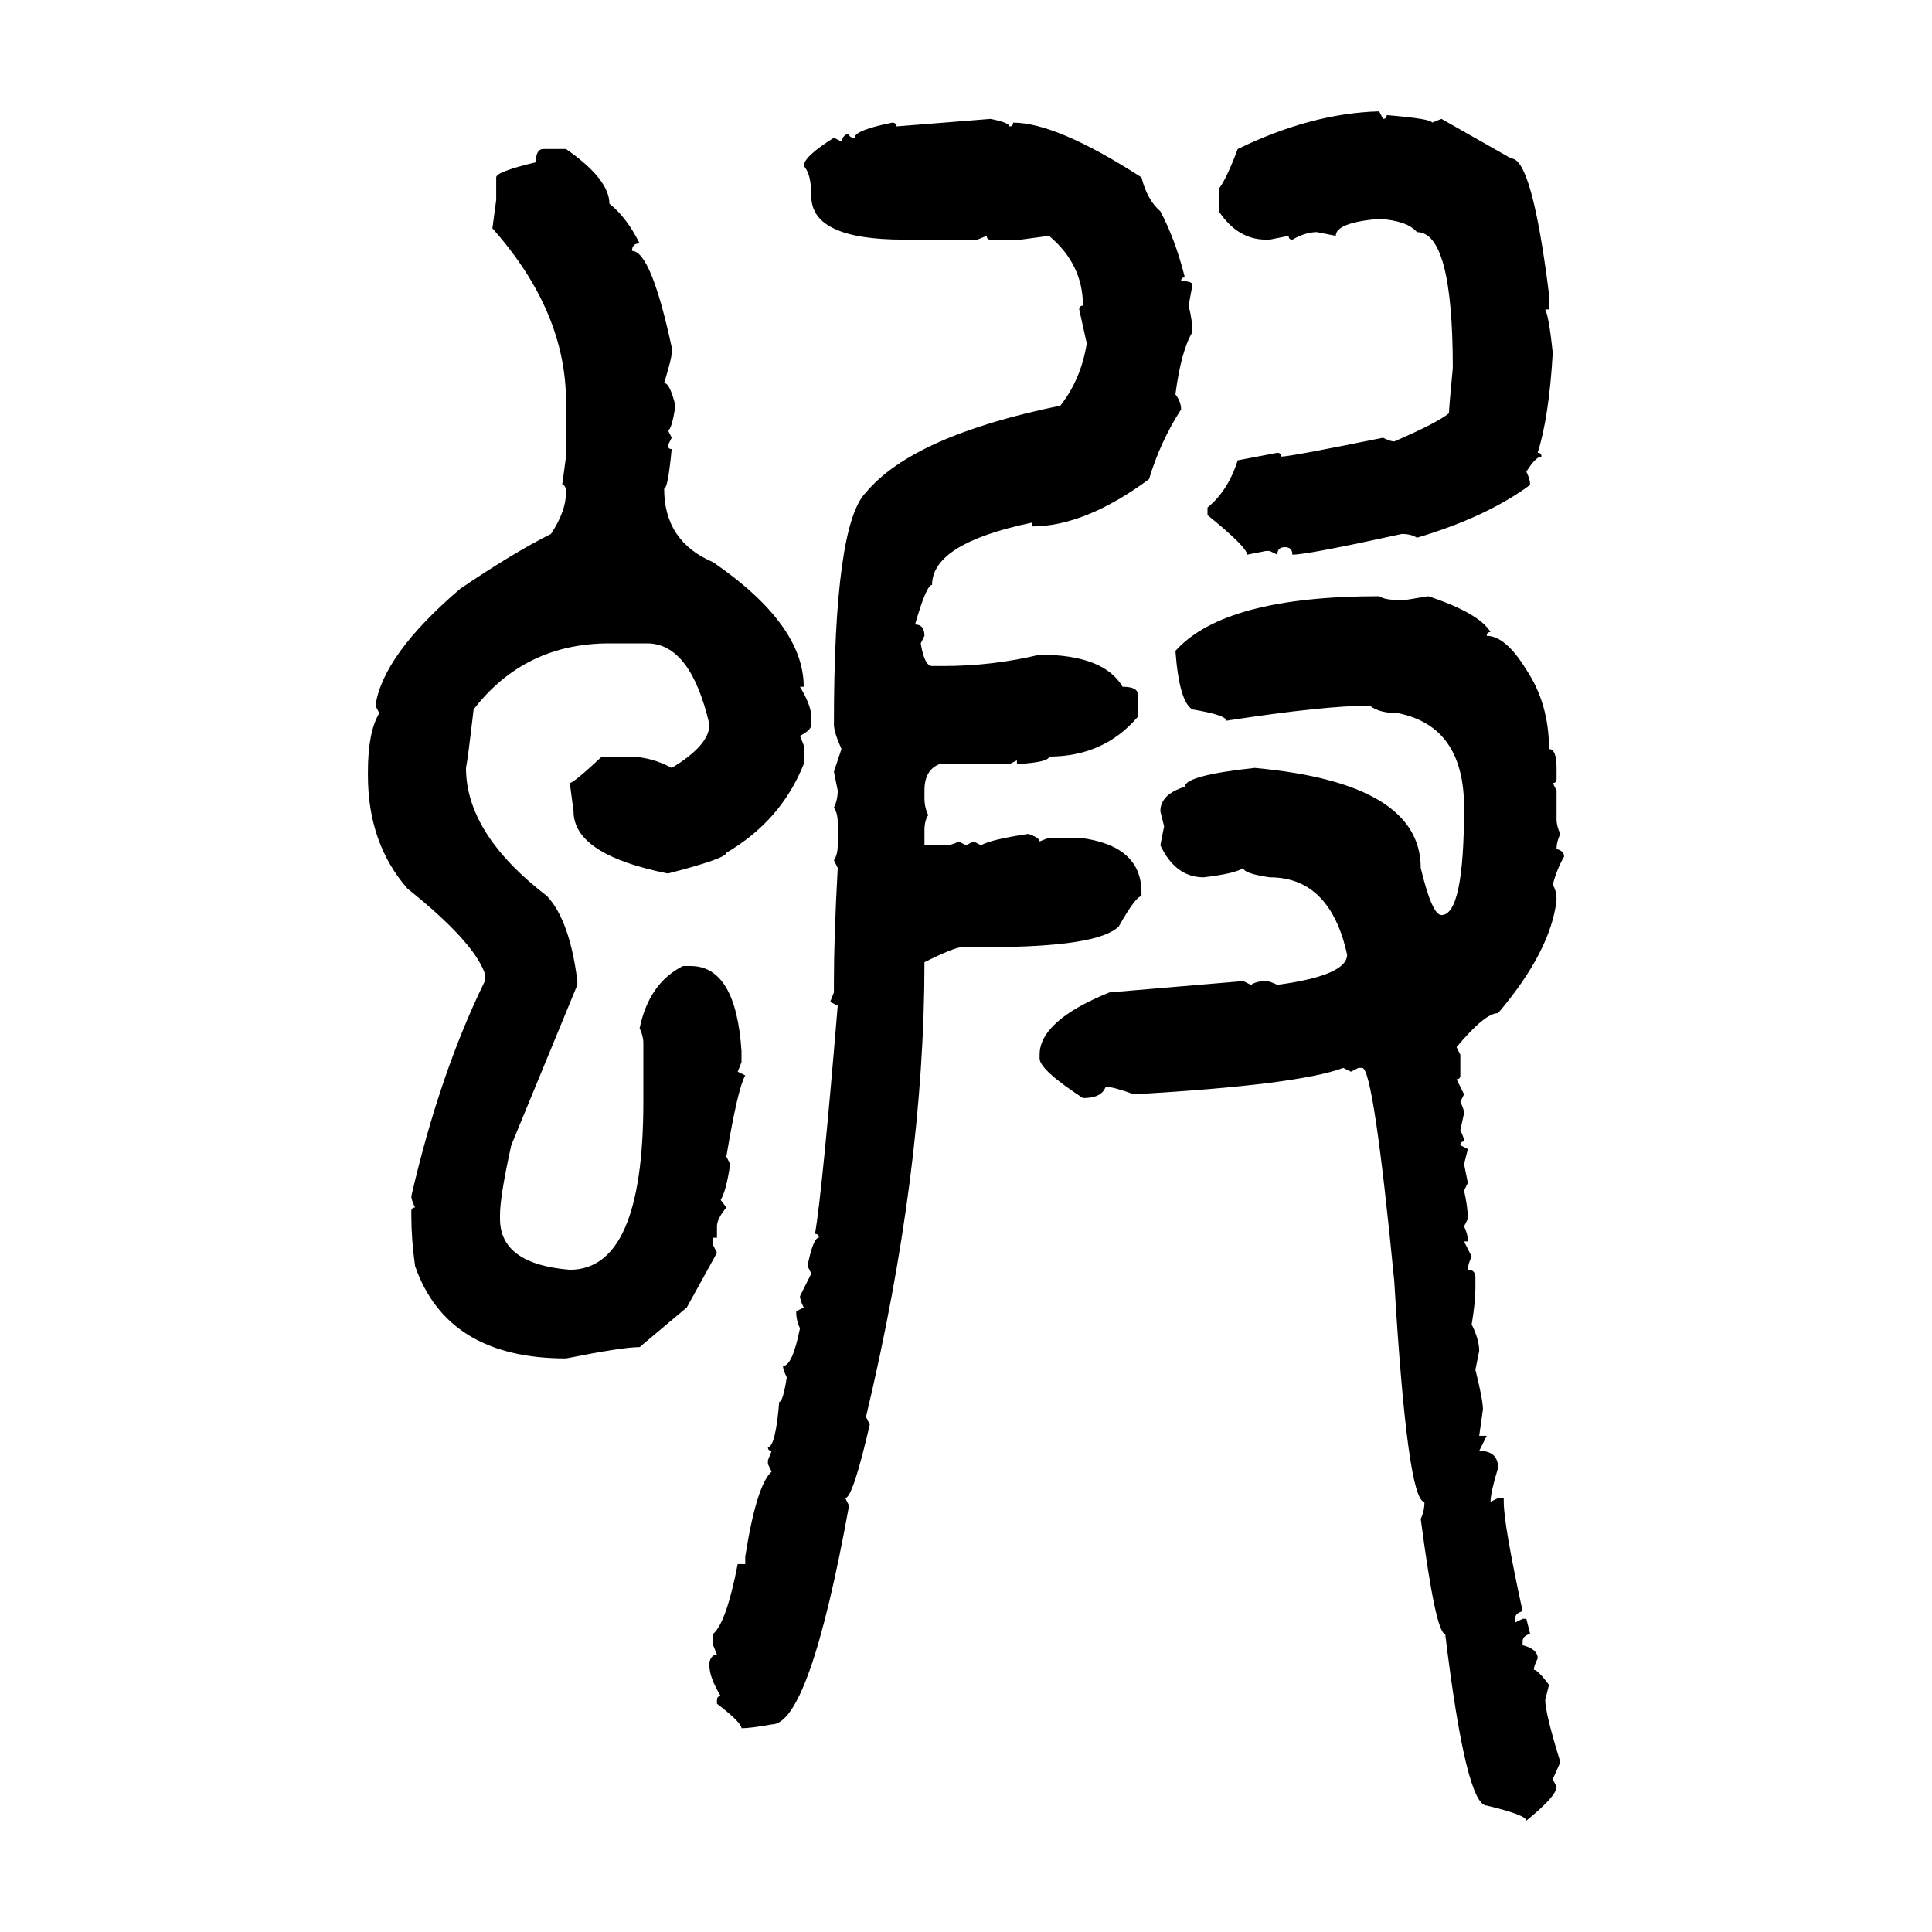 <svg xmlns="http://www.w3.org/2000/svg" xmlns:xlink="http://www.w3.org/1999/xlink" width="300" height="300"><path d="M214.16 17.29L214.16 17.29L214.75 18.46Q215.33 18.46 215.33 17.87L215.33 17.87Q222.36 18.46 222.36 19.04L222.36 19.04L223.83 18.46L234.67 24.61Q237.89 24.61 240.53 45.70L240.53 45.70L240.53 48.05L239.94 48.05Q240.53 49.22 241.11 54.79L241.11 54.79Q240.53 64.75 238.77 70.31L238.77 70.31Q239.36 70.31 239.36 70.90L239.36 70.90Q238.48 70.90 237.01 73.24L237.01 73.24Q237.60 74.41 237.60 75.29L237.60 75.29Q230.86 80.27 220.02 83.50L220.02 83.50Q219.14 82.91 217.68 82.91L217.68 82.91Q203.03 86.13 200.68 86.13L200.68 86.13Q200.68 84.96 199.51 84.96L199.51 84.96Q198.34 84.96 198.34 86.13L198.34 86.13L197.17 85.55L196.58 85.55L193.65 86.13Q193.65 84.96 187.50 79.98L187.50 79.98L187.50 78.81Q190.72 76.17 192.19 71.48L192.19 71.48L198.34 70.31Q198.93 70.31 198.93 70.90L198.93 70.90Q200.39 70.90 214.75 67.97L214.75 67.97Q215.92 68.55 216.50 68.55L216.50 68.55Q223.24 65.63 225 64.16L225 64.16Q225 63.28 225.59 57.13L225.59 57.13Q225.59 36.04 220.02 36.04L220.02 36.04Q218.55 34.28 214.16 33.98L214.16 33.98Q207.42 34.57 207.42 36.62L207.42 36.62L204.49 36.04Q202.73 36.04 200.68 37.21L200.68 37.21Q200.10 37.21 200.10 36.62L200.10 36.62L197.17 37.21L196.58 37.21Q192.19 37.21 189.26 32.81L189.26 32.81L189.26 29.30Q190.43 27.83 192.19 23.14L192.19 23.14Q203.61 17.58 214.16 17.29ZM139.16 19.63L153.81 18.46Q156.74 19.04 156.74 19.63L156.74 19.63Q157.32 19.63 157.32 19.04L157.32 19.04Q164.06 19.04 177.25 27.54L177.25 27.54Q178.13 31.05 180.18 32.81L180.18 32.81Q182.52 37.21 183.98 43.07L183.98 43.07Q183.40 43.07 183.40 43.65L183.40 43.65Q185.16 43.65 185.16 44.24L185.16 44.24L184.57 47.46Q185.16 49.80 185.16 51.56L185.16 51.56Q183.40 54.49 182.52 61.23L182.52 61.23Q183.40 62.40 183.40 63.57L183.40 63.57Q180.18 68.55 178.42 74.41L178.42 74.41Q168.46 81.74 160.25 81.74L160.25 81.74L160.25 81.15Q144.73 84.38 144.73 90.82L144.73 90.82Q143.85 90.82 142.09 96.97L142.09 96.97Q143.55 96.97 143.55 98.73L143.55 98.73L142.97 99.90Q143.55 103.42 144.73 103.42L144.73 103.42L146.48 103.42Q154.10 103.42 161.43 101.66L161.43 101.66Q171.39 101.66 174.32 106.64L174.32 106.64Q176.66 106.64 176.66 107.81L176.66 107.81L176.66 111.33Q171.39 117.48 162.89 117.48L162.89 117.48Q162.89 118.36 157.91 118.65L157.91 118.65L157.91 118.07L156.74 118.65L145.90 118.65Q143.55 119.53 143.55 122.75L143.55 122.75L143.55 123.93Q143.55 125.39 144.14 126.56L144.14 126.56Q143.55 127.44 143.55 128.91L143.55 128.91L143.55 131.25L146.48 131.25Q147.95 131.25 148.83 130.66L148.83 130.66L150 131.25L151.17 130.66L152.34 131.25Q153.81 130.37 159.67 129.49L159.67 129.49Q161.43 130.08 161.43 130.66L161.43 130.66L162.89 130.08L167.58 130.08Q177.25 131.25 177.25 138.57L177.25 138.57L177.25 139.16Q176.37 139.16 173.73 143.85L173.73 143.85Q170.51 147.07 153.22 147.07L153.22 147.07L149.41 147.07Q148.24 147.07 143.55 149.41L143.55 149.41Q143.55 181.93 134.47 220.02L134.47 220.02L135.06 221.19Q132.42 232.62 131.25 232.62L131.25 232.62L131.84 233.79Q125.68 267.77 119.82 267.77L119.82 267.77Q116.60 268.36 115.14 268.36L115.14 268.36Q115.14 267.48 111.33 264.55L111.33 264.55L111.33 263.96Q111.33 263.38 111.91 263.38L111.91 263.38Q110.16 260.45 110.16 258.69L110.16 258.69L110.16 258.11Q110.45 256.93 111.33 256.93L111.33 256.93L110.74 255.47L110.74 253.71Q112.79 251.95 114.55 242.87L114.55 242.87L115.72 242.87L115.72 241.70Q117.48 230.57 119.82 228.52L119.82 228.52L119.24 227.34L119.24 226.76L119.82 225.29Q119.24 225.29 119.24 224.71L119.24 224.71Q120.41 224.71 121.00 217.68L121.00 217.68Q121.58 217.68 122.17 213.87L122.17 213.87Q121.58 212.70 121.58 212.11L121.58 212.11Q123.05 212.11 124.22 206.25L124.22 206.25Q123.63 205.08 123.63 203.61L123.63 203.61L124.80 203.03Q124.22 201.86 124.22 201.27L124.22 201.27L125.98 197.75L125.39 196.58Q126.27 192.19 127.15 192.19L127.15 192.19Q127.15 191.60 126.56 191.60L126.56 191.60Q127.73 184.57 130.08 156.15L130.08 156.15L128.91 155.57L129.49 154.10L129.49 152.34Q129.49 145.61 130.08 134.77L130.08 134.77L129.49 133.59Q130.08 132.71 130.08 131.25L130.08 131.25L130.08 127.73Q130.08 126.27 129.49 125.39L129.49 125.39Q130.08 124.22 130.08 122.75L130.08 122.75L129.49 119.82L130.66 116.31Q129.49 113.67 129.49 112.50L129.49 112.50Q129.49 81.45 134.47 76.46L134.47 76.46Q141.80 67.68 164.65 62.99L164.65 62.99Q167.87 58.89 168.75 53.32L168.75 53.32L167.58 48.05Q167.58 47.46 168.16 47.46L168.16 47.46Q168.16 41.02 162.89 36.62L162.89 36.62L158.50 37.21L153.81 37.21Q153.22 37.21 153.22 36.62L153.22 36.62L151.76 37.21L140.33 37.21Q125.98 37.21 125.98 30.47L125.98 30.47Q125.98 26.95 124.80 25.78L124.80 25.78Q124.80 24.32 129.49 21.39L129.49 21.39L130.66 21.97Q130.96 20.80 131.84 20.80L131.84 20.80Q131.84 21.39 132.71 21.39L132.71 21.39Q132.71 20.21 138.57 19.04L138.57 19.04Q139.16 19.04 139.16 19.63L139.16 19.63ZM84.38 23.14L84.38 23.14L87.89 23.14Q94.63 27.83 94.63 31.64L94.63 31.64Q97.27 33.69 99.32 37.79L99.32 37.79Q98.14 37.79 98.14 38.96L98.14 38.96Q101.07 38.96 104.30 53.91L104.30 53.91L104.30 54.79Q104.30 55.66 103.13 59.47L103.13 59.47Q104.00 59.47 104.88 62.99L104.88 62.99Q104.30 66.80 103.71 66.80L103.71 66.80L104.30 67.97L103.71 69.14Q103.71 69.73 104.30 69.73L104.30 69.73Q103.71 75.88 103.13 75.88L103.13 75.88Q103.13 84.08 110.74 87.30L110.74 87.30Q124.80 96.97 124.80 106.64L124.80 106.64L124.22 106.64Q125.98 109.57 125.98 111.33L125.98 111.33L125.98 112.50Q125.98 113.38 124.22 114.26L124.22 114.26L124.80 115.72L124.80 118.65Q121.29 127.44 112.79 132.42L112.79 132.42Q112.79 133.30 103.71 135.64L103.71 135.64Q89.06 132.71 89.06 125.98L89.06 125.98L88.48 121.58Q89.06 121.58 93.46 117.48L93.46 117.48L97.56 117.48Q101.07 117.48 104.30 119.24L104.30 119.24Q110.16 115.72 110.16 112.50L110.16 112.50Q107.23 99.90 100.49 99.90L100.49 99.90L94.63 99.90Q81.45 99.90 73.54 110.16L73.54 110.16Q72.66 117.77 72.36 119.24L72.36 119.24Q72.36 129.49 84.96 139.16L84.96 139.16Q88.48 142.97 89.65 152.34L89.65 152.34L89.65 152.93L79.39 177.83Q77.64 185.74 77.64 188.67L77.64 188.67L77.64 189.26Q77.64 196.29 88.48 197.17L88.48 197.17Q99.90 197.17 99.90 171.09L99.90 171.09L99.90 162.01Q99.90 160.84 99.32 159.67L99.32 159.67Q100.78 152.64 106.05 150L106.05 150L107.23 150Q114.26 150 115.14 163.18L115.14 163.18L115.14 164.94L114.55 166.41L115.72 166.99Q114.55 169.04 112.79 179.59L112.79 179.59L113.38 180.76Q112.79 184.86 111.91 186.33L111.91 186.33L112.79 187.50Q111.33 189.26 111.33 190.43L111.33 190.43L111.33 192.19L110.74 192.19L110.74 193.36L111.33 194.53L106.64 203.03L99.32 209.18Q96.68 209.18 87.89 210.94L87.89 210.94Q69.43 210.94 64.45 196.58L64.45 196.58Q63.87 192.48 63.87 188.67L63.87 188.67L63.87 188.09Q63.87 187.50 64.45 187.50L64.45 187.50Q63.87 186.33 63.87 185.74L63.87 185.74Q68.26 166.70 75.29 152.34L75.29 152.34L75.29 151.17Q73.54 146.19 63.28 137.99L63.28 137.99Q57.13 130.96 57.13 120.41L57.13 120.41L57.13 119.82Q57.13 113.67 58.89 110.74L58.89 110.74L58.30 109.57Q59.47 101.66 71.48 91.41L71.48 91.41Q79.69 85.84 85.55 82.91L85.55 82.91Q87.89 79.39 87.89 76.46L87.89 76.46Q87.89 75.29 87.30 75.29L87.30 75.29L87.89 70.90L87.89 62.40Q87.89 48.34 76.46 35.45L76.46 35.45L77.05 31.05L77.05 27.54Q77.05 26.66 83.20 25.20L83.20 25.20Q83.20 23.14 84.38 23.14ZM214.16 92.58L214.16 92.58Q215.04 93.16 217.09 93.16L217.09 93.16L218.26 93.16L221.78 92.58Q229.69 95.21 231.45 98.14L231.45 98.14Q230.86 98.14 230.86 98.73L230.86 98.73Q233.79 98.73 237.01 104.00L237.01 104.00Q240.53 109.28 240.53 116.31L240.53 116.31Q241.70 116.31 241.70 119.24L241.70 119.24L241.70 121.00Q241.70 121.58 241.11 121.58L241.11 121.58L241.70 122.75L241.70 127.15Q241.70 128.32 242.29 129.49L242.29 129.49Q241.70 130.66 241.70 131.84L241.70 131.84Q242.87 132.13 242.87 133.01L242.87 133.01Q241.70 135.06 241.11 137.40L241.11 137.40Q241.70 138.28 241.70 139.75L241.70 139.75Q240.82 147.66 232.62 157.32L232.62 157.32Q230.57 157.32 226.17 162.60L226.17 162.60L226.76 163.77L226.76 166.99Q226.76 167.58 226.17 167.58L226.17 167.58L227.34 169.92L226.76 171.09Q227.34 172.27 227.34 172.85L227.34 172.85L226.76 175.49Q227.34 176.66 227.34 177.25L227.34 177.25Q226.76 177.25 226.76 177.83L226.76 177.83L227.93 178.42L227.34 180.76L227.93 183.69L227.34 184.86Q227.93 187.50 227.93 189.26L227.93 189.26L227.34 190.43Q227.93 191.60 227.93 192.77L227.93 192.77L227.34 192.77L228.52 195.12Q227.93 196.29 227.93 197.17L227.93 197.17Q229.10 197.17 229.10 198.34L229.10 198.34L229.10 200.10Q229.10 202.15 228.52 205.66L228.52 205.66Q229.69 208.01 229.69 209.77L229.69 209.77L229.10 212.70Q230.27 217.38 230.27 218.85L230.27 218.85L229.69 222.95L230.86 222.95L229.69 225.29Q232.62 225.29 232.62 227.93L232.62 227.93Q231.45 231.74 231.45 233.20L231.45 233.20L232.62 232.62L233.50 232.62L233.50 233.20Q233.50 236.72 236.43 250.20L236.43 250.20Q235.25 250.49 235.25 251.37L235.25 251.37L235.25 251.95L236.43 251.37L237.01 251.37L237.60 253.71Q236.43 254.00 236.43 254.88L236.43 254.88L236.43 255.47Q238.77 256.05 238.77 257.52L238.77 257.52Q238.18 258.69 238.18 259.28L238.18 259.28Q238.77 259.28 240.53 261.62L240.53 261.62L239.94 263.96Q239.94 266.02 242.29 273.63L242.29 273.63L241.11 276.27L241.70 277.44Q241.70 278.91 237.01 282.71L237.01 282.71Q237.01 281.84 230.86 280.37L230.86 280.37Q227.64 280.37 224.41 253.71L224.41 253.71Q222.95 253.71 220.61 235.84L220.61 235.84Q221.19 234.67 221.19 233.20L221.19 233.20Q218.55 233.20 216.50 198.93L216.50 198.93Q213.28 165.82 211.52 165.82L211.52 165.82L210.94 165.82L209.77 166.41L208.59 165.82Q201.56 168.46 176.07 169.92L176.07 169.92Q172.85 168.75 171.68 168.75L171.68 168.75Q171.09 170.51 168.16 170.51L168.16 170.51Q161.43 166.11 161.43 164.36L161.43 164.36L161.43 163.77Q161.43 158.50 172.27 154.10L172.27 154.10L193.07 152.34L194.24 152.93Q195.12 152.34 196.58 152.34L196.58 152.34Q197.17 152.34 198.34 152.93L198.34 152.93Q209.18 151.46 209.18 148.24L209.18 148.24Q206.54 136.23 197.17 136.23L197.17 136.23Q193.07 135.64 193.07 134.77L193.07 134.77Q191.89 135.64 186.91 136.23L186.91 136.23Q182.52 136.23 180.18 131.25L180.18 131.25L180.76 128.32L180.18 125.98Q180.18 123.34 183.98 122.17L183.98 122.17Q183.98 120.41 194.82 119.24L194.82 119.24Q220.61 121.58 220.61 134.77L220.61 134.77Q222.36 142.09 223.83 142.09L223.83 142.09Q227.34 142.09 227.34 125.39L227.34 125.39Q227.34 112.79 217.09 110.74L217.09 110.74Q214.16 110.74 212.70 109.57L212.70 109.57Q205.66 109.57 190.43 111.91L190.43 111.91Q190.43 111.04 185.16 110.16L185.16 110.16Q183.11 108.98 182.52 101.07L182.52 101.07Q190.14 92.58 214.16 92.58Z"/></svg>